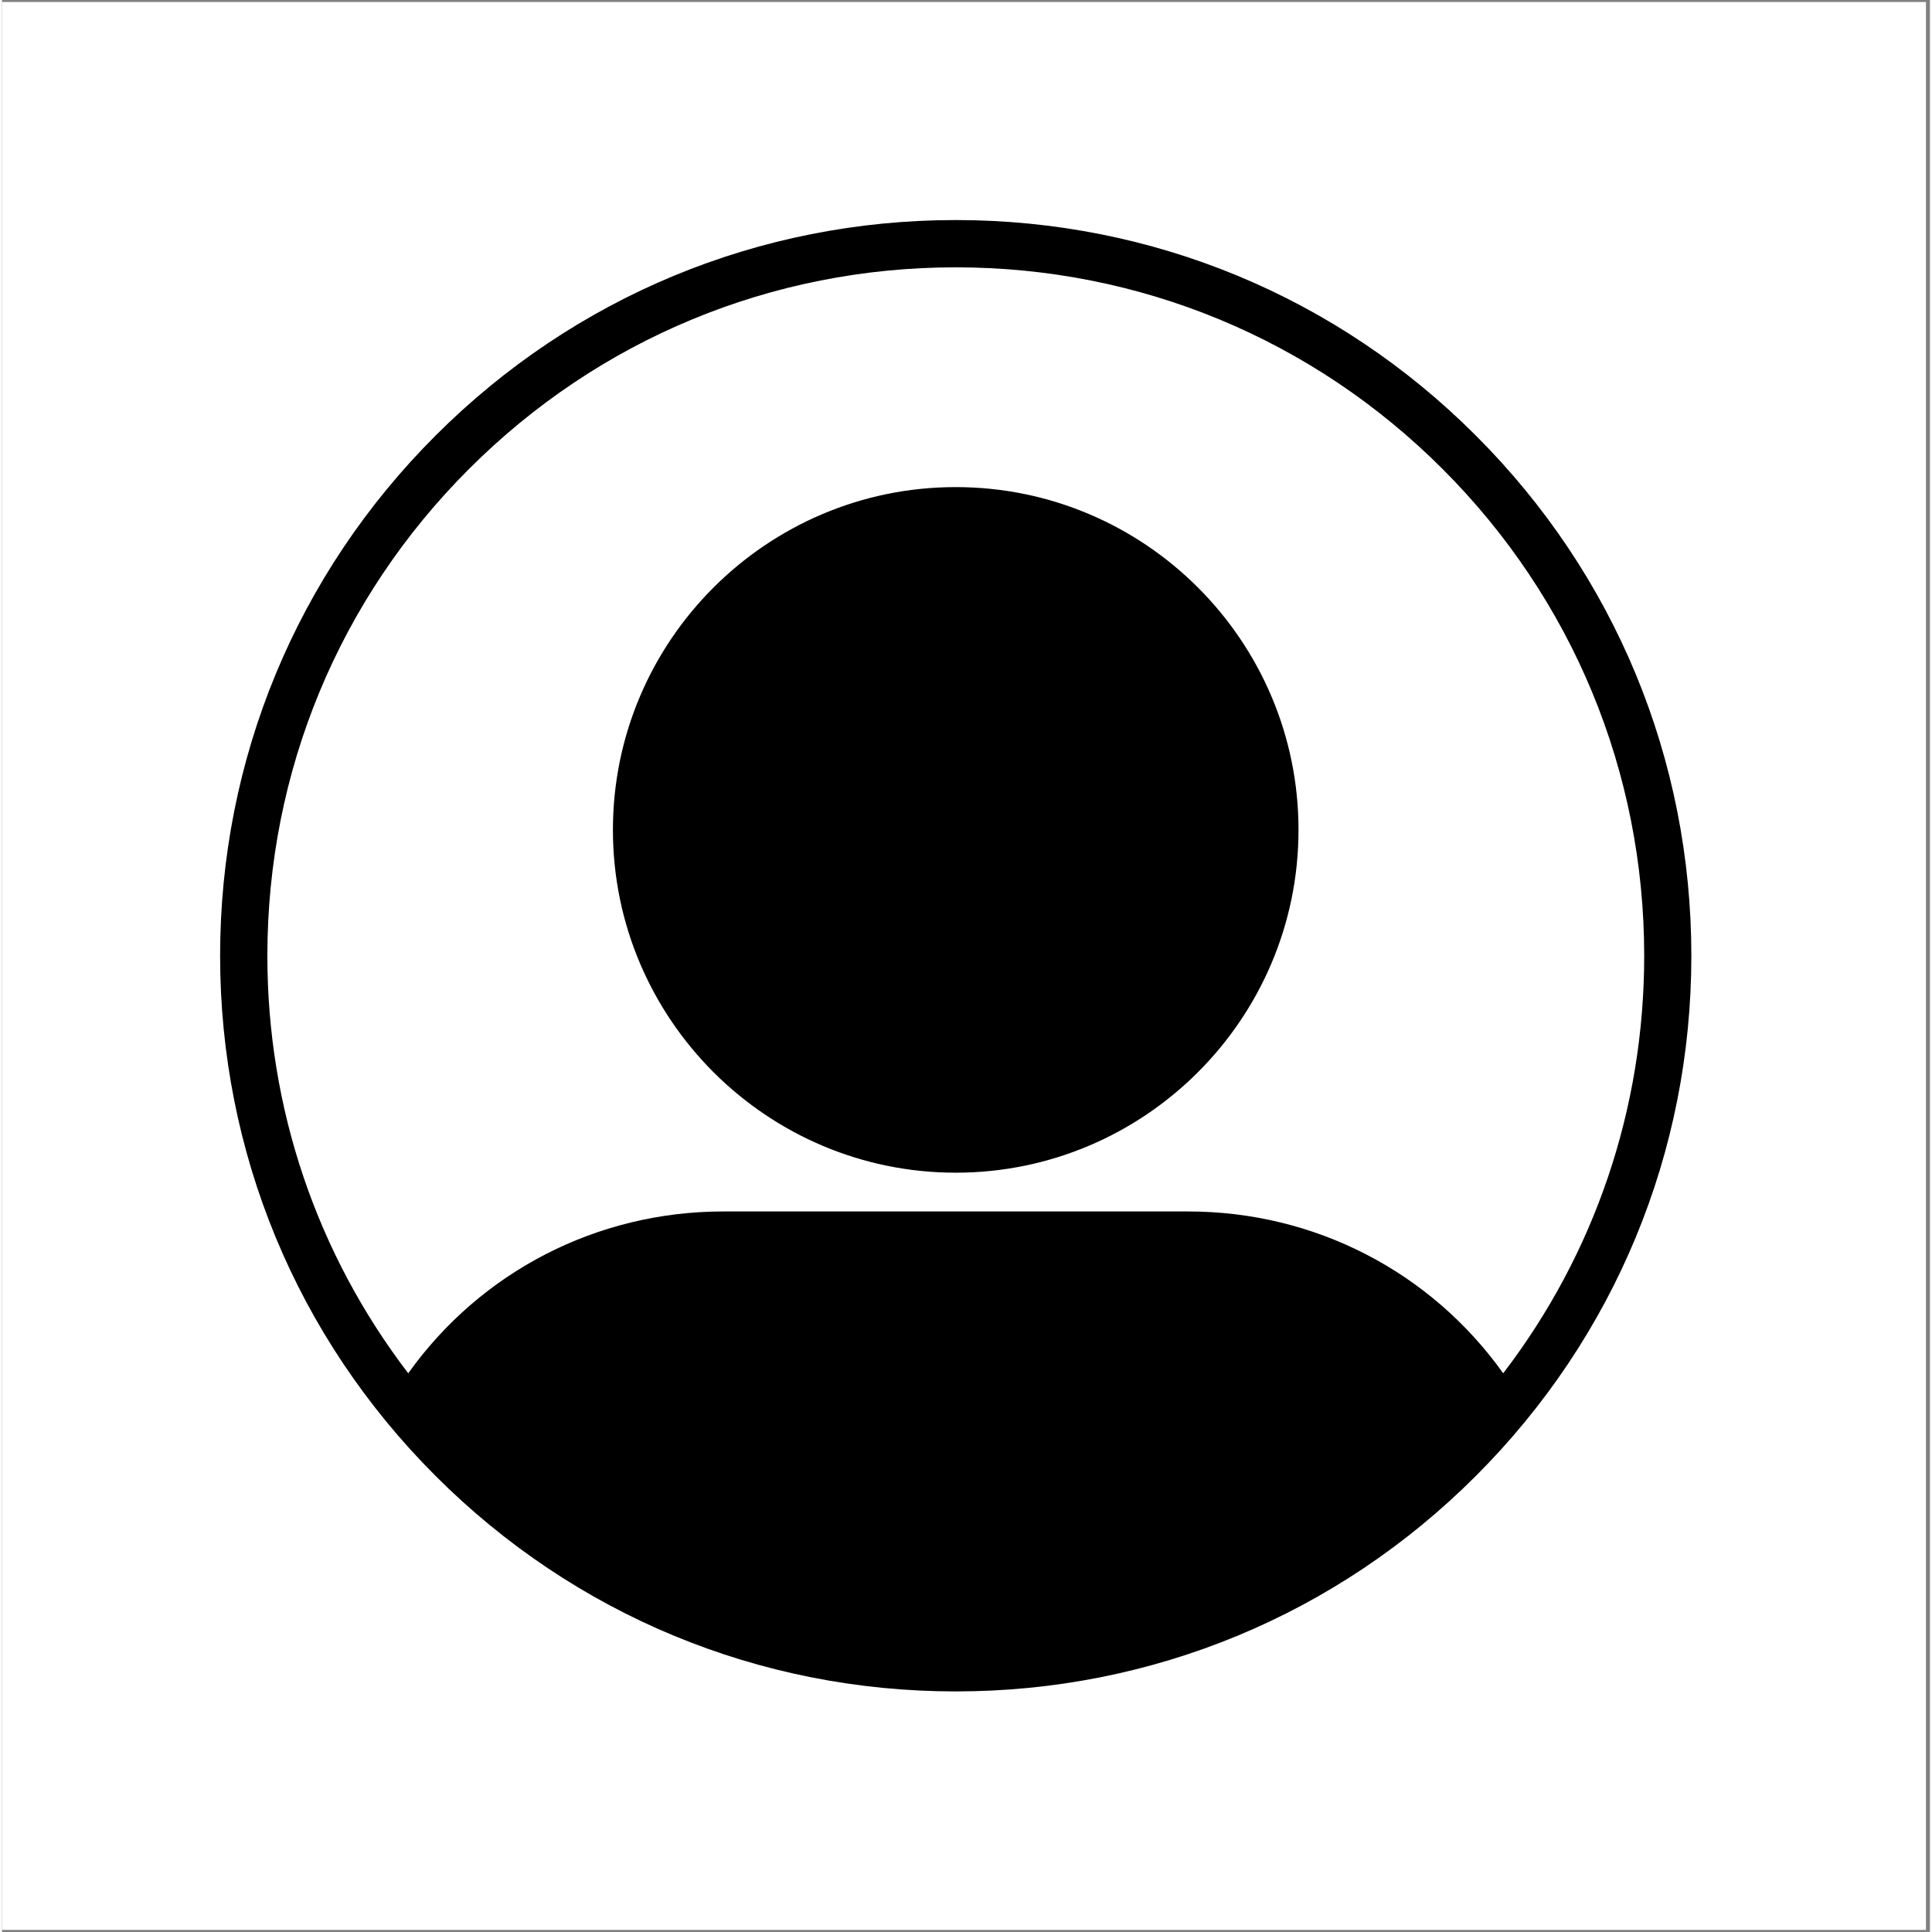 <svg version="1.0" preserveAspectRatio="xMidYMid meet" height="76" viewBox="0 0 56.88 57" zoomAndPan="magnify" width="76" xmlns:xlink="http://www.w3.org/1999/xlink" xmlns="http://www.w3.org/2000/svg"><rect x="0" y="0" width="56.88" height="57" fill="#808080" stroke="none"/><defs><clipPath id="5a907992be"><path clip-rule="nonzero" d="M 0 0.059 L 56.762 0.059 L 56.762 56.938 L 0 56.938 Z M 0 0.059"></path></clipPath><clipPath id="8d4e8ebf32"><path clip-rule="nonzero" d="M 6.434 6.492 L 49.844 6.492 L 49.844 49.902 L 6.434 49.902 Z M 6.434 6.492"></path></clipPath></defs><g clip-path="url(#5a907992be)"><rect fill-opacity="1" height="68.4" y="-5.7" fill="#ffffff" width="68.256" x="-5.688"></rect></g><g clip-path="url(#8d4e8ebf32)"><path fill-rule="nonzero" fill-opacity="1" d="M 43.484 12.852 C 39.387 8.75 33.934 6.492 28.137 6.492 C 22.34 6.492 16.891 8.75 12.789 12.852 C 8.691 16.949 6.434 22.398 6.434 28.199 C 6.434 33.996 8.691 39.445 12.789 43.543 C 16.891 47.645 22.34 49.902 28.137 49.902 C 33.934 49.902 39.387 47.645 43.484 43.543 C 47.582 39.445 49.84 33.996 49.84 28.199 C 49.84 22.398 47.582 16.949 43.484 12.852 Z M 13.777 13.836 C 17.613 10 22.711 7.887 28.137 7.887 C 33.562 7.887 38.664 10 42.5 13.836 C 46.336 17.672 48.449 22.773 48.449 28.199 C 48.449 32.707 46.988 36.992 44.289 40.516 C 42.145 37.512 38.719 35.742 34.996 35.742 L 21.277 35.742 C 17.559 35.742 14.129 37.512 11.984 40.516 C 9.289 36.992 7.828 32.707 7.828 28.199 C 7.828 22.773 9.938 17.672 13.777 13.836 Z M 28.137 34.598 C 33.715 34.598 38.25 30.059 38.25 24.484 C 38.25 18.906 33.715 14.371 28.137 14.371 C 22.562 14.371 18.023 18.906 18.023 24.484 C 18.023 30.059 22.562 34.598 28.137 34.598 Z M 28.137 34.598" fill="#000000"></path></g></svg>
